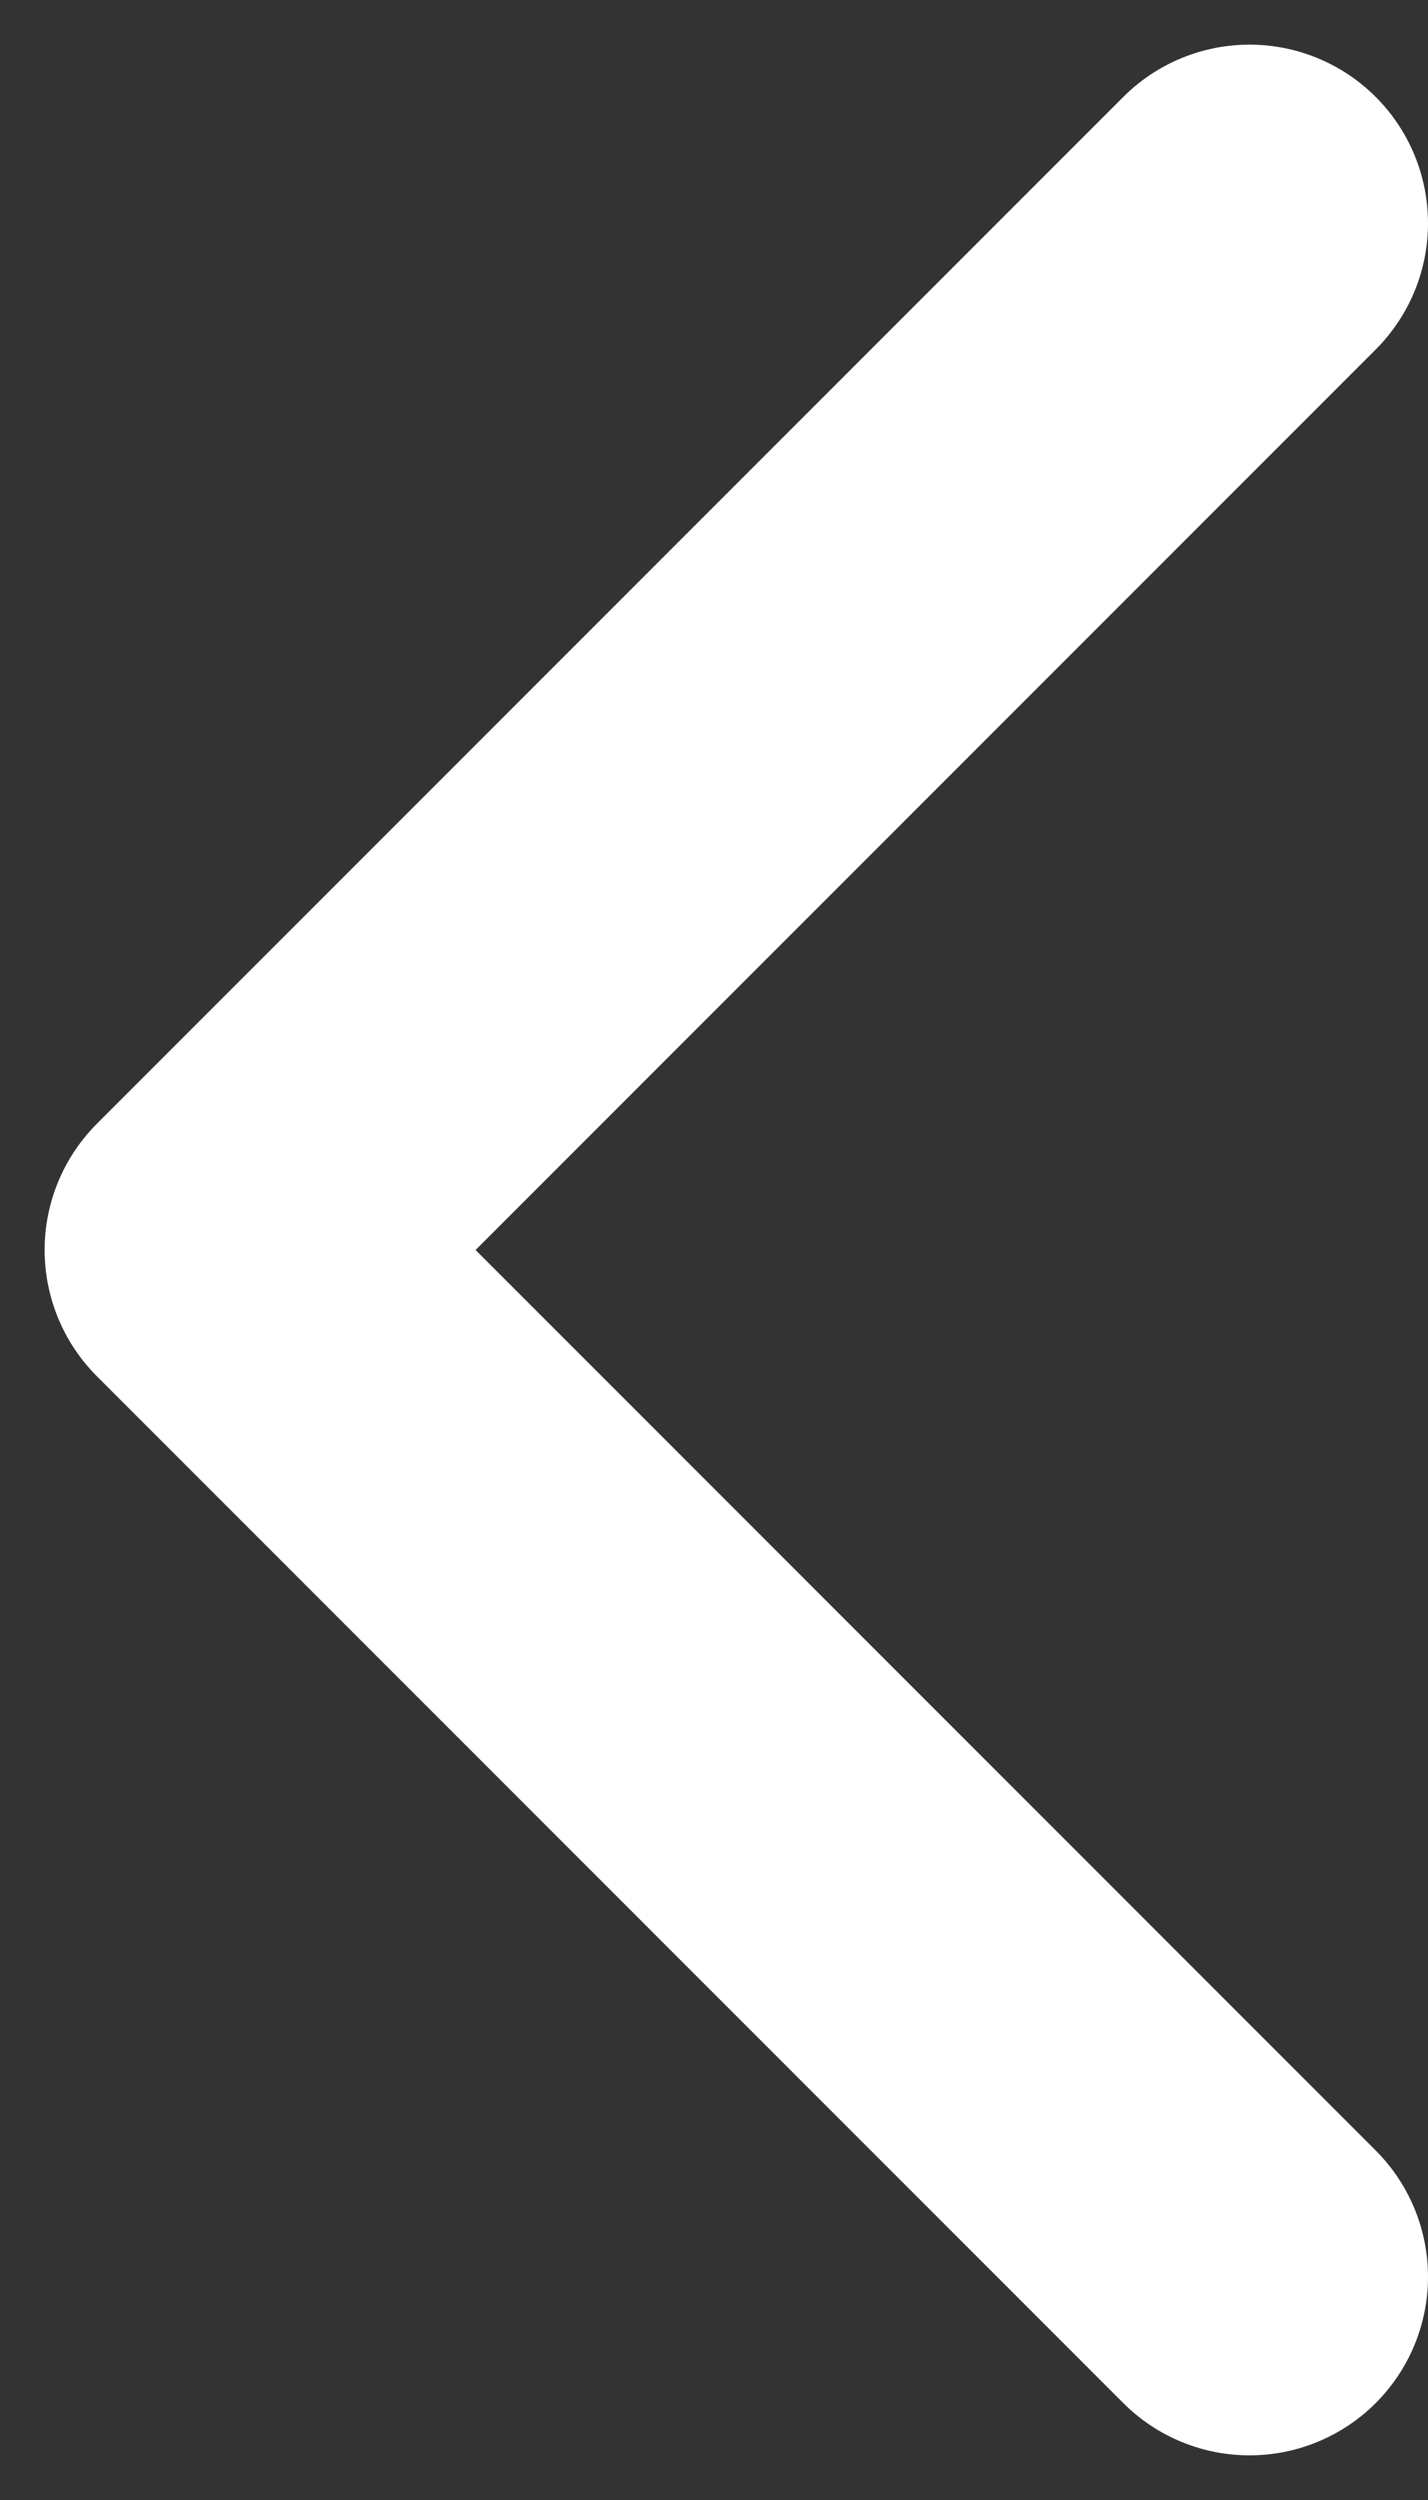 <svg width="8" height="14" viewBox="0 0 8 14" fill="none" xmlns="http://www.w3.org/2000/svg">
<rect x="0" y="0" width="8" height="14" fill="#333333" stroke="none"/>
<path d="M7 1.25L1.25 7L7 12.75" stroke="white" stroke-width="2" stroke-linecap="round" stroke-linejoin="round"/>
</svg>
